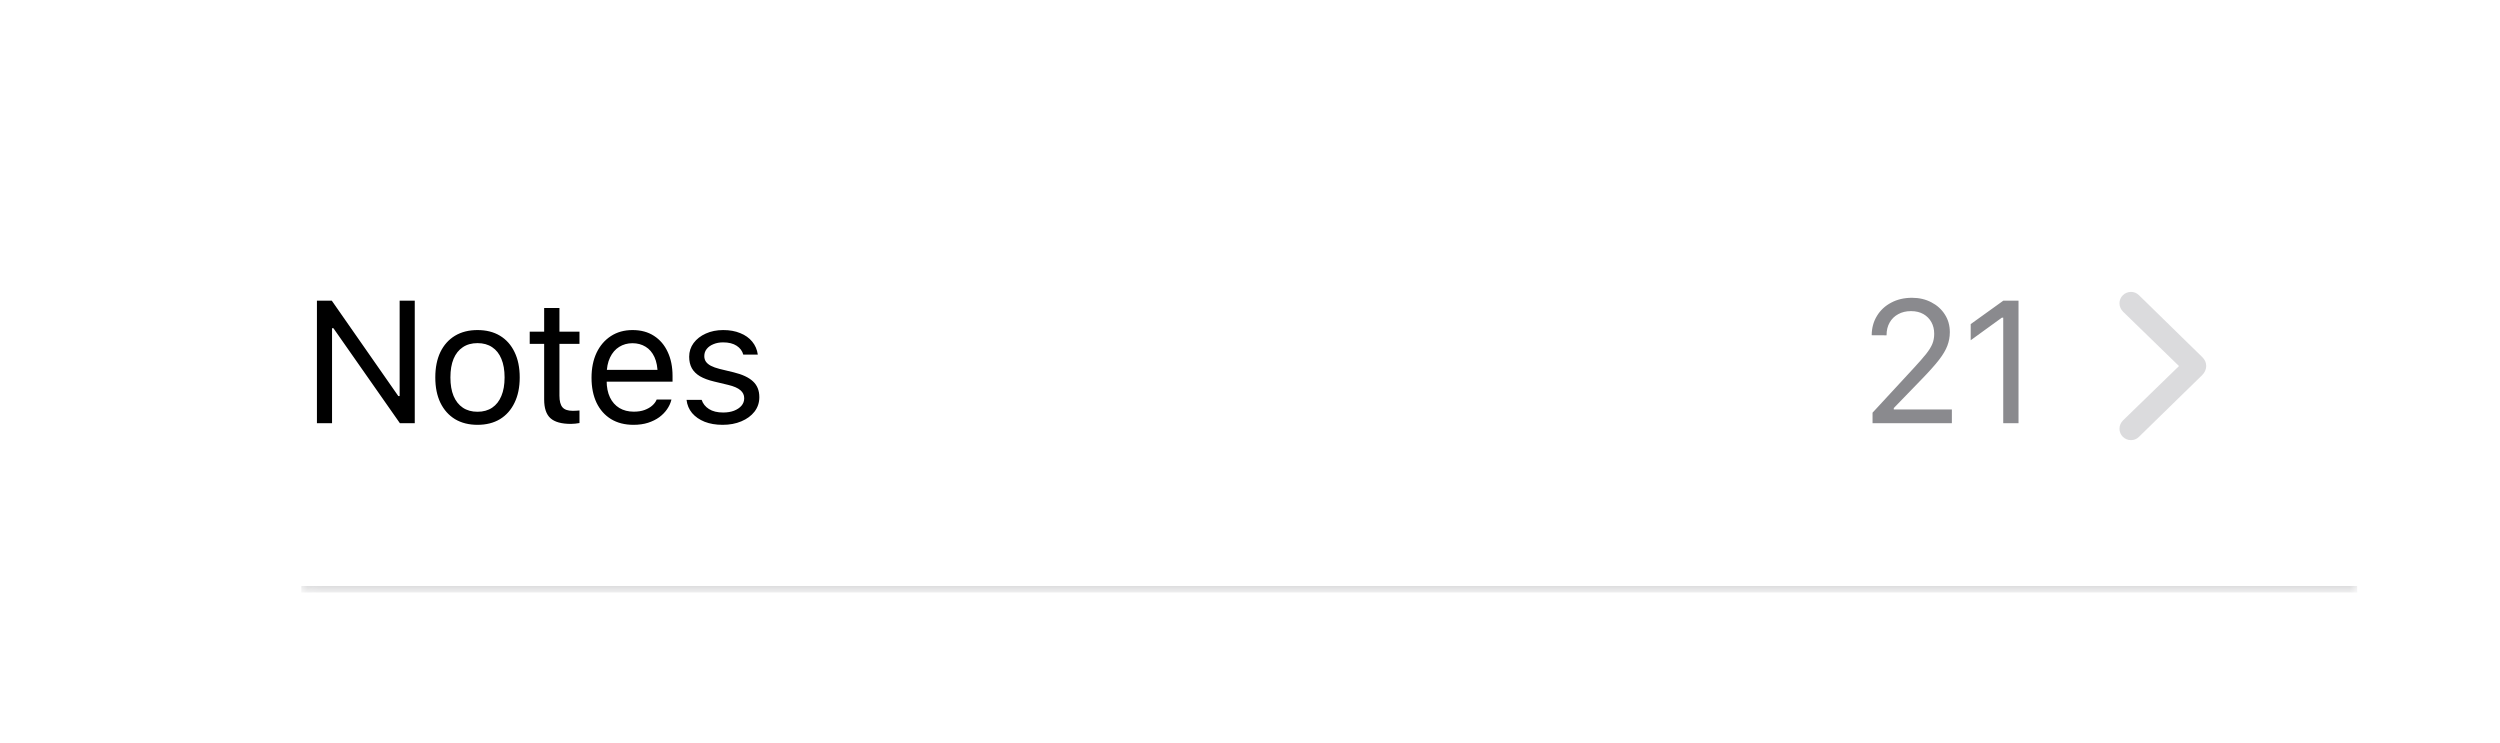 <svg width="175" height="52" viewBox="0 0 175 52" fill="none" xmlns="http://www.w3.org/2000/svg">
<g filter="url(#filter0_d_5_9614)">
<path d="M10 20C10 14.477 14.477 10 20 10H155C160.523 10 165 14.477 165 20V41.25H10V20Z" fill="white" shape-rendering="crispEdges"/>
<mask id="path-2-inside-1_5_9614" fill="white">
<path d="M21.091 10H165V41.25H21.091V10Z"/>
</mask>
<path d="M165 41.25V41.021H21.091V41.25V41.479H165V41.25Z" fill="#3C3C43" fill-opacity="0.29" mask="url(#path-2-inside-1_5_9614)"/>
<path d="M22.185 29.625V21.047H23.225L28.141 28.097L27.428 27.723H27.975V21.047H29.033V29.625H27.993L23.076 22.599L23.79 22.973H23.243V29.625H22.185ZM33.425 29.738C32.819 29.738 32.294 29.605 31.85 29.34C31.41 29.07 31.069 28.688 30.827 28.192C30.59 27.697 30.471 27.108 30.471 26.427V26.415C30.471 25.729 30.59 25.139 30.827 24.643C31.069 24.148 31.41 23.768 31.85 23.502C32.294 23.236 32.819 23.104 33.425 23.104C34.035 23.104 34.56 23.236 35 23.502C35.44 23.768 35.779 24.148 36.017 24.643C36.259 25.139 36.38 25.729 36.38 26.415V26.427C36.38 27.108 36.259 27.697 36.017 28.192C35.779 28.688 35.44 29.07 35 29.34C34.56 29.605 34.035 29.738 33.425 29.738ZM33.425 28.823C33.829 28.823 34.172 28.727 34.453 28.537C34.735 28.347 34.949 28.073 35.096 27.717C35.246 27.36 35.321 26.93 35.321 26.427V26.415C35.321 25.908 35.246 25.476 35.096 25.119C34.949 24.762 34.735 24.491 34.453 24.305C34.172 24.114 33.829 24.019 33.425 24.019C33.021 24.019 32.678 24.114 32.397 24.305C32.115 24.491 31.899 24.762 31.749 25.119C31.602 25.476 31.529 25.908 31.529 26.415V26.427C31.529 26.93 31.602 27.36 31.749 27.717C31.899 28.073 32.115 28.347 32.397 28.537C32.678 28.727 33.021 28.823 33.425 28.823ZM39.963 29.673C39.305 29.673 38.828 29.54 38.531 29.274C38.237 29.009 38.091 28.571 38.091 27.96V24.073H37.08V23.217H38.091V21.558H39.161V23.217H40.564V24.073H39.161V27.699C39.161 28.075 39.232 28.347 39.375 28.513C39.517 28.676 39.755 28.757 40.088 28.757C40.179 28.757 40.257 28.755 40.32 28.751C40.387 28.747 40.469 28.741 40.564 28.733V29.613C40.465 29.629 40.365 29.643 40.267 29.655C40.167 29.667 40.066 29.673 39.963 29.673ZM44.344 29.738C43.733 29.738 43.208 29.603 42.768 29.334C42.332 29.064 41.995 28.684 41.758 28.192C41.524 27.697 41.407 27.114 41.407 26.445V26.439C41.407 25.777 41.524 25.196 41.758 24.697C41.995 24.198 42.33 23.807 42.762 23.526C43.194 23.244 43.7 23.104 44.278 23.104C44.861 23.104 45.36 23.238 45.776 23.508C46.196 23.777 46.517 24.154 46.739 24.637C46.965 25.117 47.078 25.676 47.078 26.314V26.718H41.942V25.892H46.549L46.038 26.647V26.237C46.038 25.733 45.962 25.319 45.812 24.994C45.661 24.669 45.453 24.427 45.188 24.269C44.922 24.106 44.617 24.025 44.272 24.025C43.928 24.025 43.618 24.11 43.345 24.281C43.075 24.447 42.861 24.695 42.703 25.024C42.544 25.353 42.465 25.757 42.465 26.237V26.647C42.465 27.102 42.542 27.493 42.697 27.818C42.852 28.139 43.072 28.387 43.357 28.561C43.642 28.731 43.979 28.817 44.367 28.817C44.657 28.817 44.908 28.777 45.122 28.698C45.336 28.618 45.513 28.517 45.651 28.395C45.79 28.272 45.887 28.147 45.943 28.02L45.967 27.966H47.001L46.989 28.014C46.934 28.232 46.834 28.444 46.692 28.65C46.553 28.852 46.373 29.037 46.151 29.203C45.929 29.365 45.665 29.496 45.36 29.595C45.059 29.69 44.72 29.738 44.344 29.738ZM50.585 29.738C50.109 29.738 49.689 29.667 49.324 29.524C48.96 29.377 48.666 29.173 48.444 28.912C48.227 28.65 48.098 28.343 48.058 27.99H49.116C49.203 28.256 49.374 28.47 49.627 28.632C49.881 28.795 50.212 28.876 50.62 28.876C50.91 28.876 51.163 28.834 51.381 28.751C51.603 28.664 51.778 28.547 51.904 28.4C52.031 28.25 52.094 28.077 52.094 27.883V27.871C52.094 27.653 52.007 27.469 51.833 27.319C51.659 27.164 51.373 27.039 50.977 26.944L49.984 26.706C49.584 26.611 49.255 26.488 48.997 26.338C48.74 26.183 48.55 25.995 48.427 25.773C48.304 25.547 48.242 25.282 48.242 24.976V24.97C48.242 24.614 48.346 24.295 48.552 24.013C48.762 23.732 49.047 23.51 49.408 23.348C49.768 23.185 50.174 23.104 50.626 23.104C51.074 23.104 51.47 23.175 51.815 23.318C52.164 23.456 52.443 23.655 52.653 23.912C52.867 24.17 52.998 24.473 53.046 24.822H52.029C51.962 24.568 51.807 24.362 51.566 24.203C51.324 24.045 51.009 23.966 50.62 23.966C50.367 23.966 50.141 24.007 49.943 24.091C49.744 24.17 49.588 24.281 49.473 24.424C49.358 24.566 49.301 24.733 49.301 24.923V24.935C49.301 25.077 49.338 25.204 49.413 25.315C49.489 25.426 49.606 25.523 49.764 25.607C49.923 25.69 50.127 25.763 50.377 25.826L51.363 26.064C51.966 26.211 52.414 26.421 52.707 26.694C53.004 26.968 53.153 27.334 53.153 27.794V27.806C53.153 28.186 53.04 28.523 52.814 28.817C52.588 29.106 52.281 29.332 51.892 29.494C51.508 29.657 51.072 29.738 50.585 29.738Z" fill="black"/>
<path d="M131.078 29.625V28.888L133.979 25.749C134.344 25.353 134.629 25.026 134.835 24.768C135.041 24.507 135.186 24.271 135.269 24.061C135.353 23.851 135.394 23.621 135.394 23.371V23.359C135.394 23.058 135.329 22.789 135.198 22.551C135.067 22.313 134.881 22.125 134.639 21.986C134.397 21.848 134.108 21.778 133.771 21.778C133.43 21.778 133.131 21.849 132.874 21.992C132.616 22.131 132.416 22.327 132.273 22.581C132.131 22.83 132.059 23.124 132.059 23.46L132.053 23.472L131.031 23.466L131.019 23.46C131.023 22.953 131.146 22.503 131.388 22.111C131.629 21.715 131.962 21.406 132.386 21.184C132.81 20.958 133.296 20.845 133.843 20.845C134.342 20.845 134.792 20.95 135.192 21.16C135.592 21.366 135.907 21.649 136.137 22.01C136.371 22.371 136.488 22.783 136.488 23.247V23.258C136.488 23.583 136.43 23.896 136.316 24.198C136.205 24.499 136.006 24.834 135.721 25.202C135.436 25.567 135.034 26.017 134.514 26.552L132.297 28.84L132.565 28.347V28.84L132.303 28.662H136.631V29.625H131.078ZM140.226 29.625V22.236H140.131L137.949 23.817V22.688L140.232 21.047H141.296V29.625H140.226Z" fill="#3C3C43" fill-opacity="0.6"/>
<path d="M149.169 30.809C149.394 30.809 149.572 30.728 149.727 30.578L154.141 26.269C154.336 26.073 154.428 25.872 154.434 25.624C154.434 25.377 154.342 25.17 154.141 24.98L149.727 20.664C149.572 20.515 149.388 20.434 149.169 20.434C148.72 20.434 148.364 20.791 148.364 21.234C148.364 21.453 148.456 21.66 148.617 21.821L152.529 25.624L148.617 29.422C148.456 29.583 148.364 29.79 148.364 30.009C148.364 30.452 148.72 30.809 149.169 30.809Z" fill="#3C3C43" fill-opacity="0.18"/>
</g>
<defs>
<filter id="filter0_d_5_9614" x="-9.53674e-07" y="-9.53674e-07" width="175" height="51.25" filterUnits="userSpaceOnUse" color-interpolation-filters="sRGB">
<feFlood flood-opacity="0" result="BackgroundImageFix"/>
<feColorMatrix in="SourceAlpha" type="matrix" values="0 0 0 0 0 0 0 0 0 0 0 0 0 0 0 0 0 0 127 0" result="hardAlpha"/>
<feOffset/>
<feGaussianBlur stdDeviation="5"/>
<feComposite in2="hardAlpha" operator="out"/>
<feColorMatrix type="matrix" values="0 0 0 0 0 0 0 0 0 0 0 0 0 0 0 0 0 0 0.25 0"/>
<feBlend mode="normal" in2="BackgroundImageFix" result="effect1_dropShadow_5_9614"/>
<feBlend mode="normal" in="SourceGraphic" in2="effect1_dropShadow_5_9614" result="shape"/>
</filter>
</defs>
</svg>
